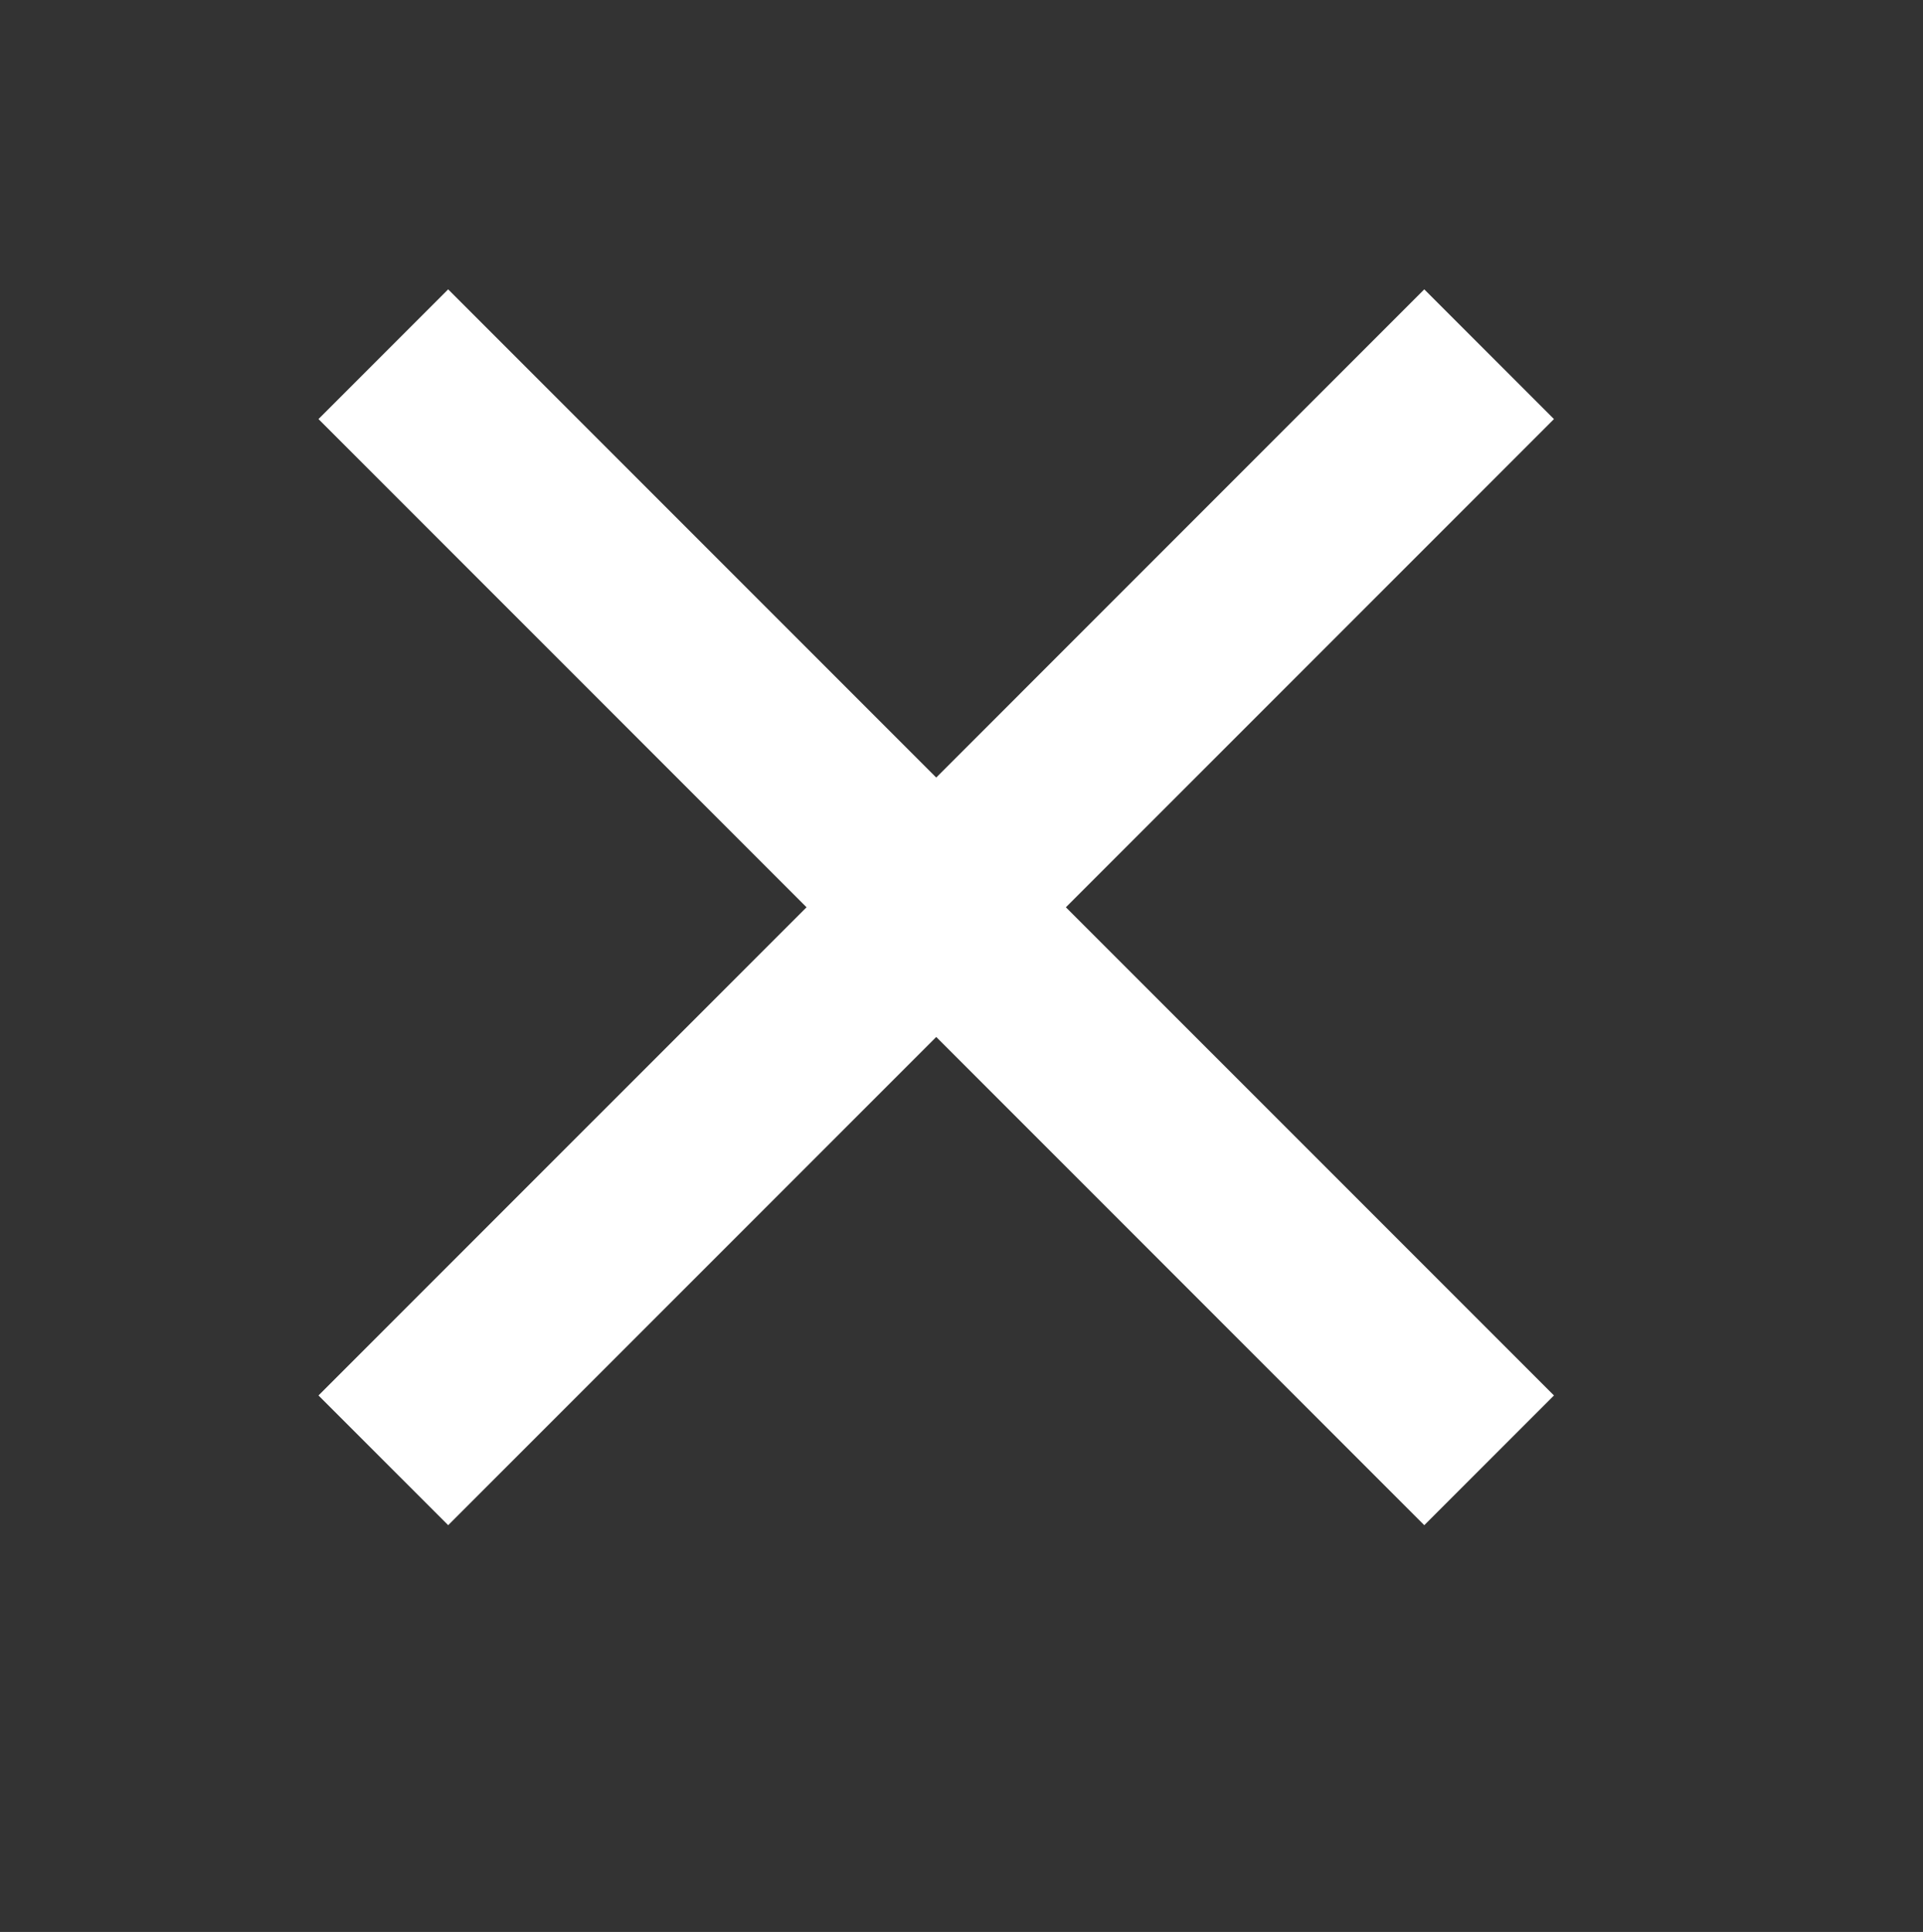<?xml version="1.0" encoding="UTF-8"?>
<svg enable-background="new 0 0 196.877 197.735" version="1.1" viewBox="0 0 196.88 197.74" xml:space="preserve" xmlns="http://www.w3.org/2000/svg" xmlns:xlink="http://www.w3.org/1999/xlink">
  <rect x="0" y="0" width="196.88" height="197.74" fill="#333333" stroke="none"/>
  <symbol id="close">
    <polygon points="158.39 42.894 145.82 30.323 95.854 80.292 45.885 30.323 33.314 42.895 83.283 92.863 33.315 142.83 45.886 155.4 95.854 105.43 145.82 155.4 158.39 142.83 108.42 92.863" stroke-miterlimit="10"/>
  </symbol>

  <view viewBox="0 0 196.877 197.735"/>
  <style>
    polygon { fill: #fff }
    polygon { stroke: #fff; }
  </style>
  <use xlink:href="#close"/>
</svg>
